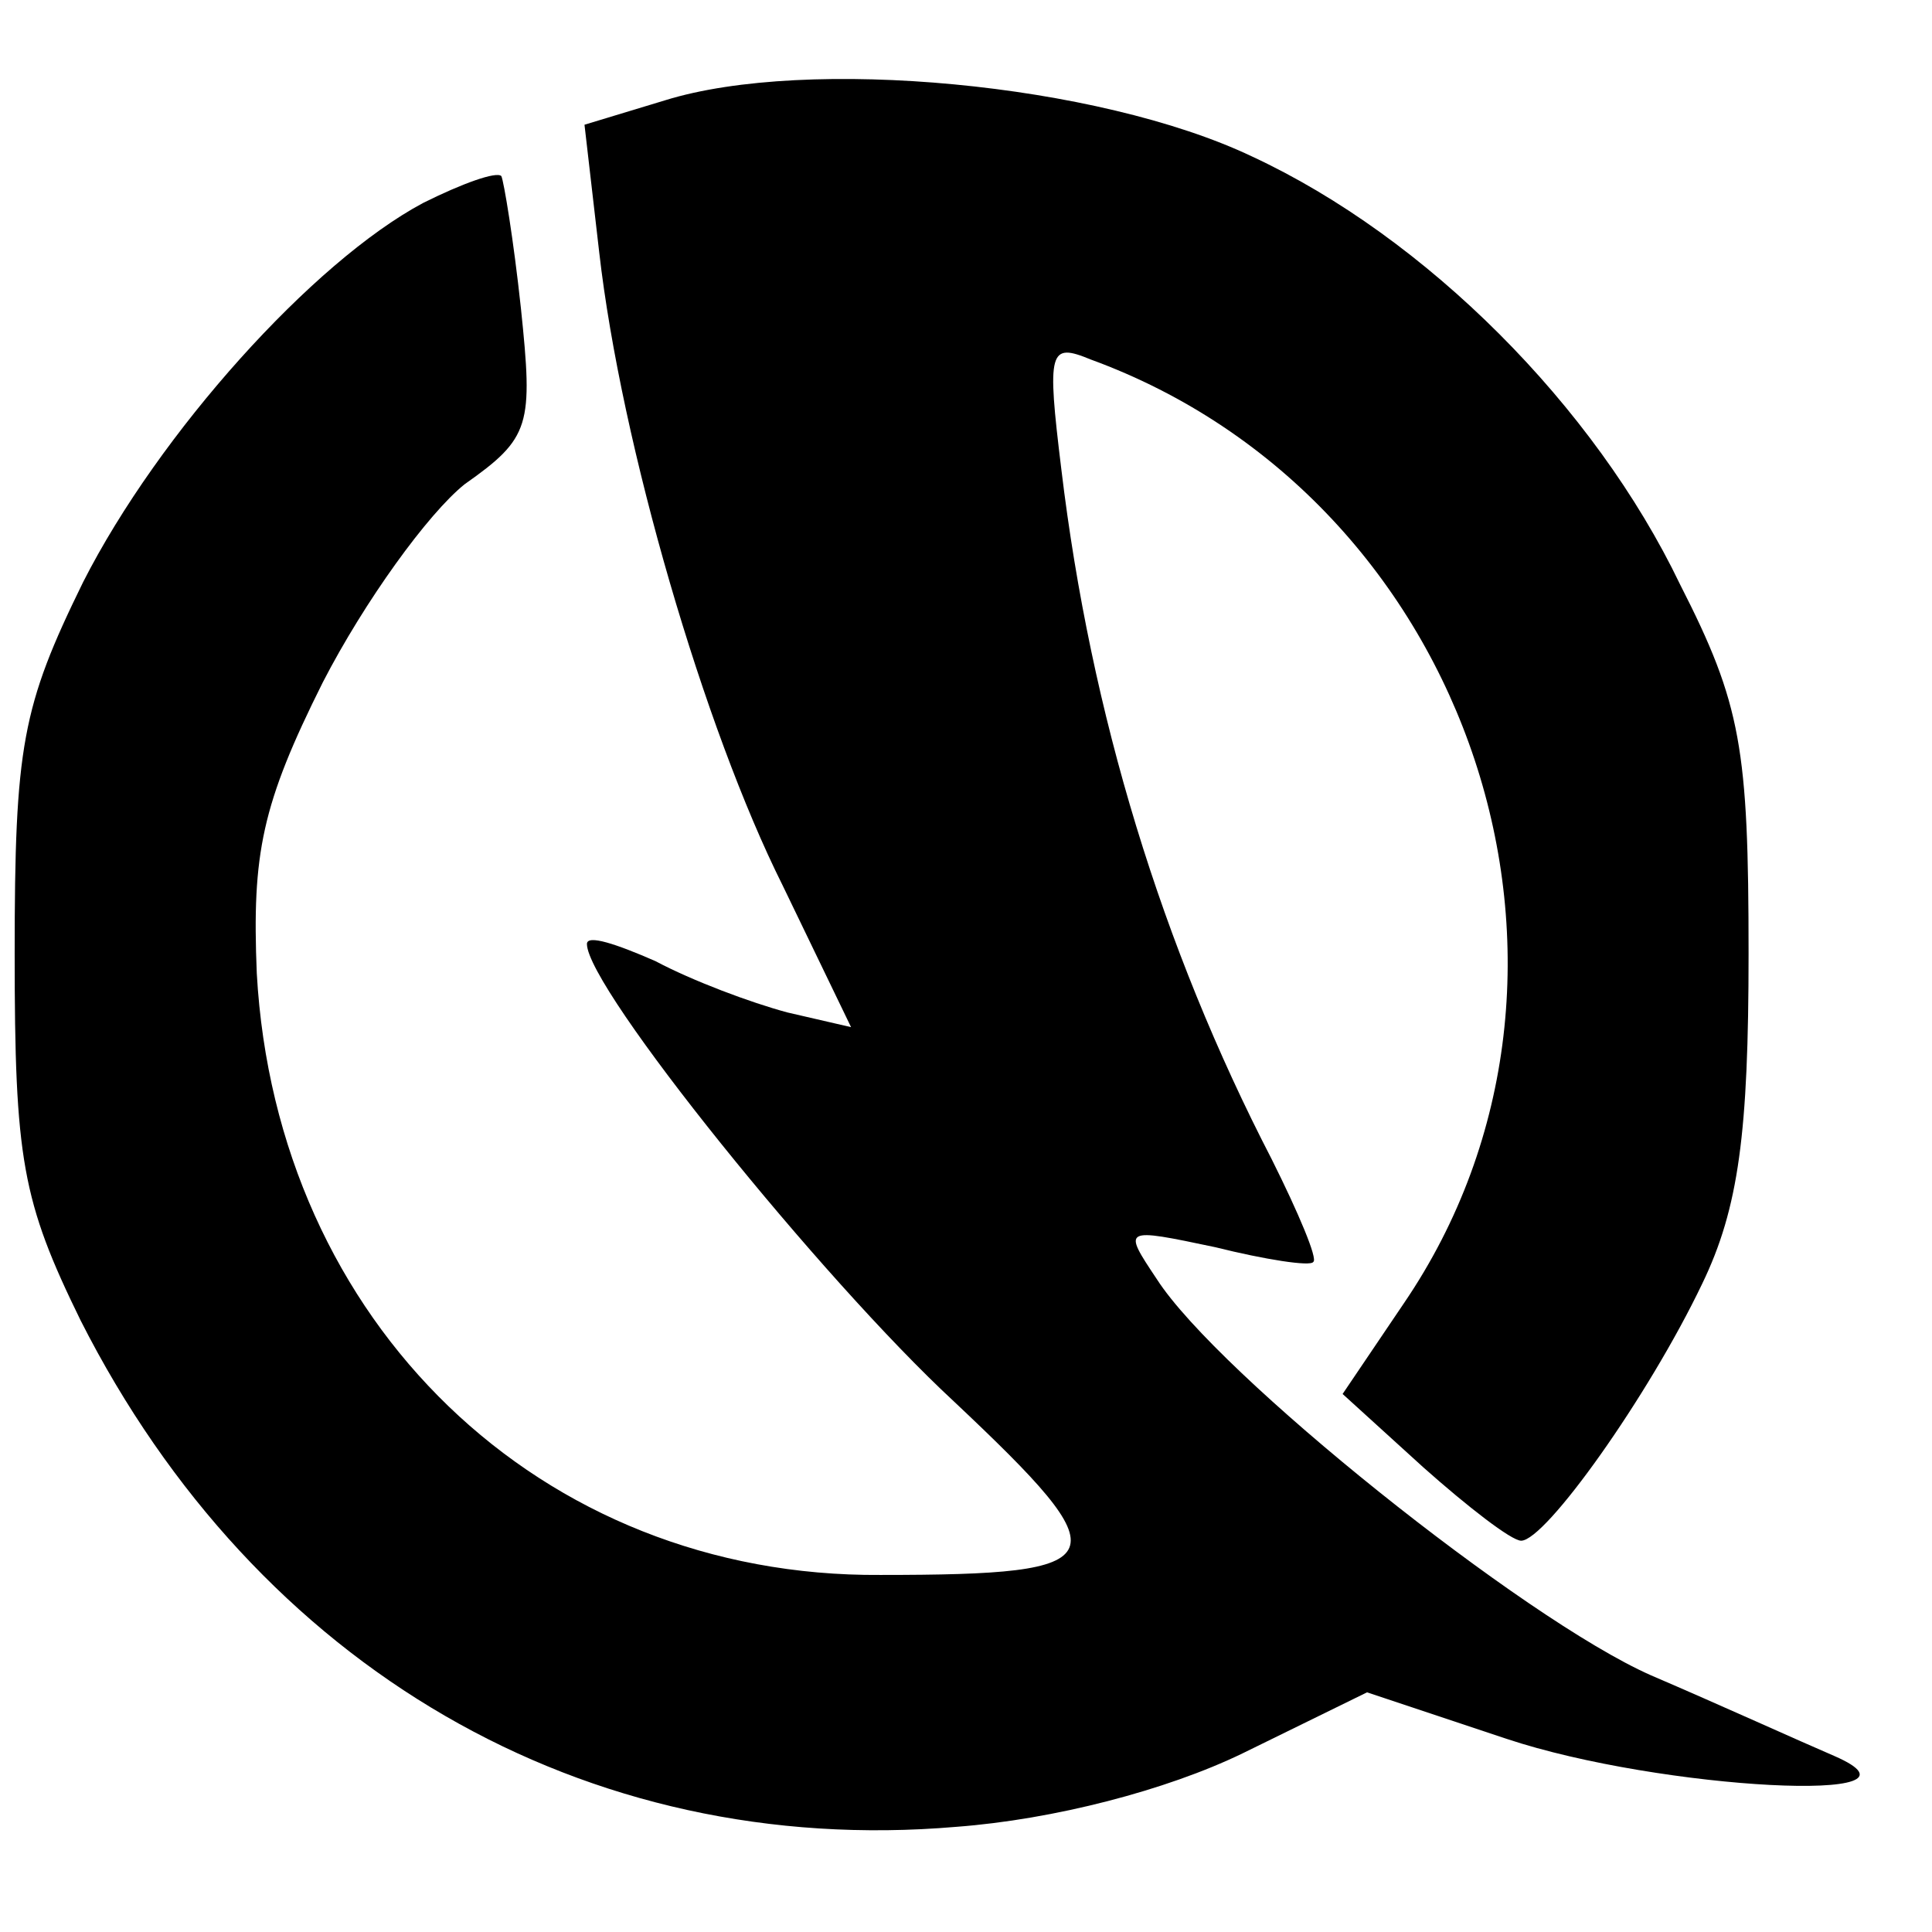 <?xml version="1.0" standalone="no"?>
<!DOCTYPE svg PUBLIC "-//W3C//DTD SVG 20010904//EN"
 "http://www.w3.org/TR/2001/REC-SVG-20010904/DTD/svg10.dtd">
<svg version="1.0" xmlns="http://www.w3.org/2000/svg"
 width="79pt" height="79pt" viewBox="0 0 79 79"
 preserveAspectRatio="xMidYMid meet">
<g transform="translate(0,79) scale(0.1,-0.1)"
fill="#000000" stroke="none">
<path d="M272 749 l-33 -10 6 -52 c9 -79 43 -195 75 -259 l28 -58 -26 6 c-15
4 -39 13 -54 21 -16 7 -28 11 -28 7 0 -18 96 -137 150 -187 69 -65 67 -71 -30
-71 -139 -1 -247 103 -255 246 -2 49 2 69 27 119 17 33 43 69 58 81 27 19 28
24 23 72 -3 28 -7 52 -8 54 -2 2 -16 -3 -32 -11 -45 -24 -108 -94 -139 -155
-25 -51 -28 -67 -28 -152 0 -84 3 -101 27 -150 72 -142 206 -220 358 -207 40
3 86 15 117 30 l51 25 57 -19 c63 -21 180 -27 134 -7 -14 6 -47 21 -75 33 -52
23 -177 123 -202 162 -14 21 -14 21 24 13 20 -5 39 -8 40 -6 2 1 -6 20 -17 42
-45 87 -74 182 -86 282 -6 49 -5 52 12 45 156 -57 220 -251 128 -386 l-25 -37
33 -30 c18 -16 36 -30 40 -30 10 0 52 59 74 105 15 31 19 62 19 135 0 84 -3
102 -28 151 -35 73 -104 142 -175 175 -63 30 -182 41 -240 23z"/>
</g>
</svg>
